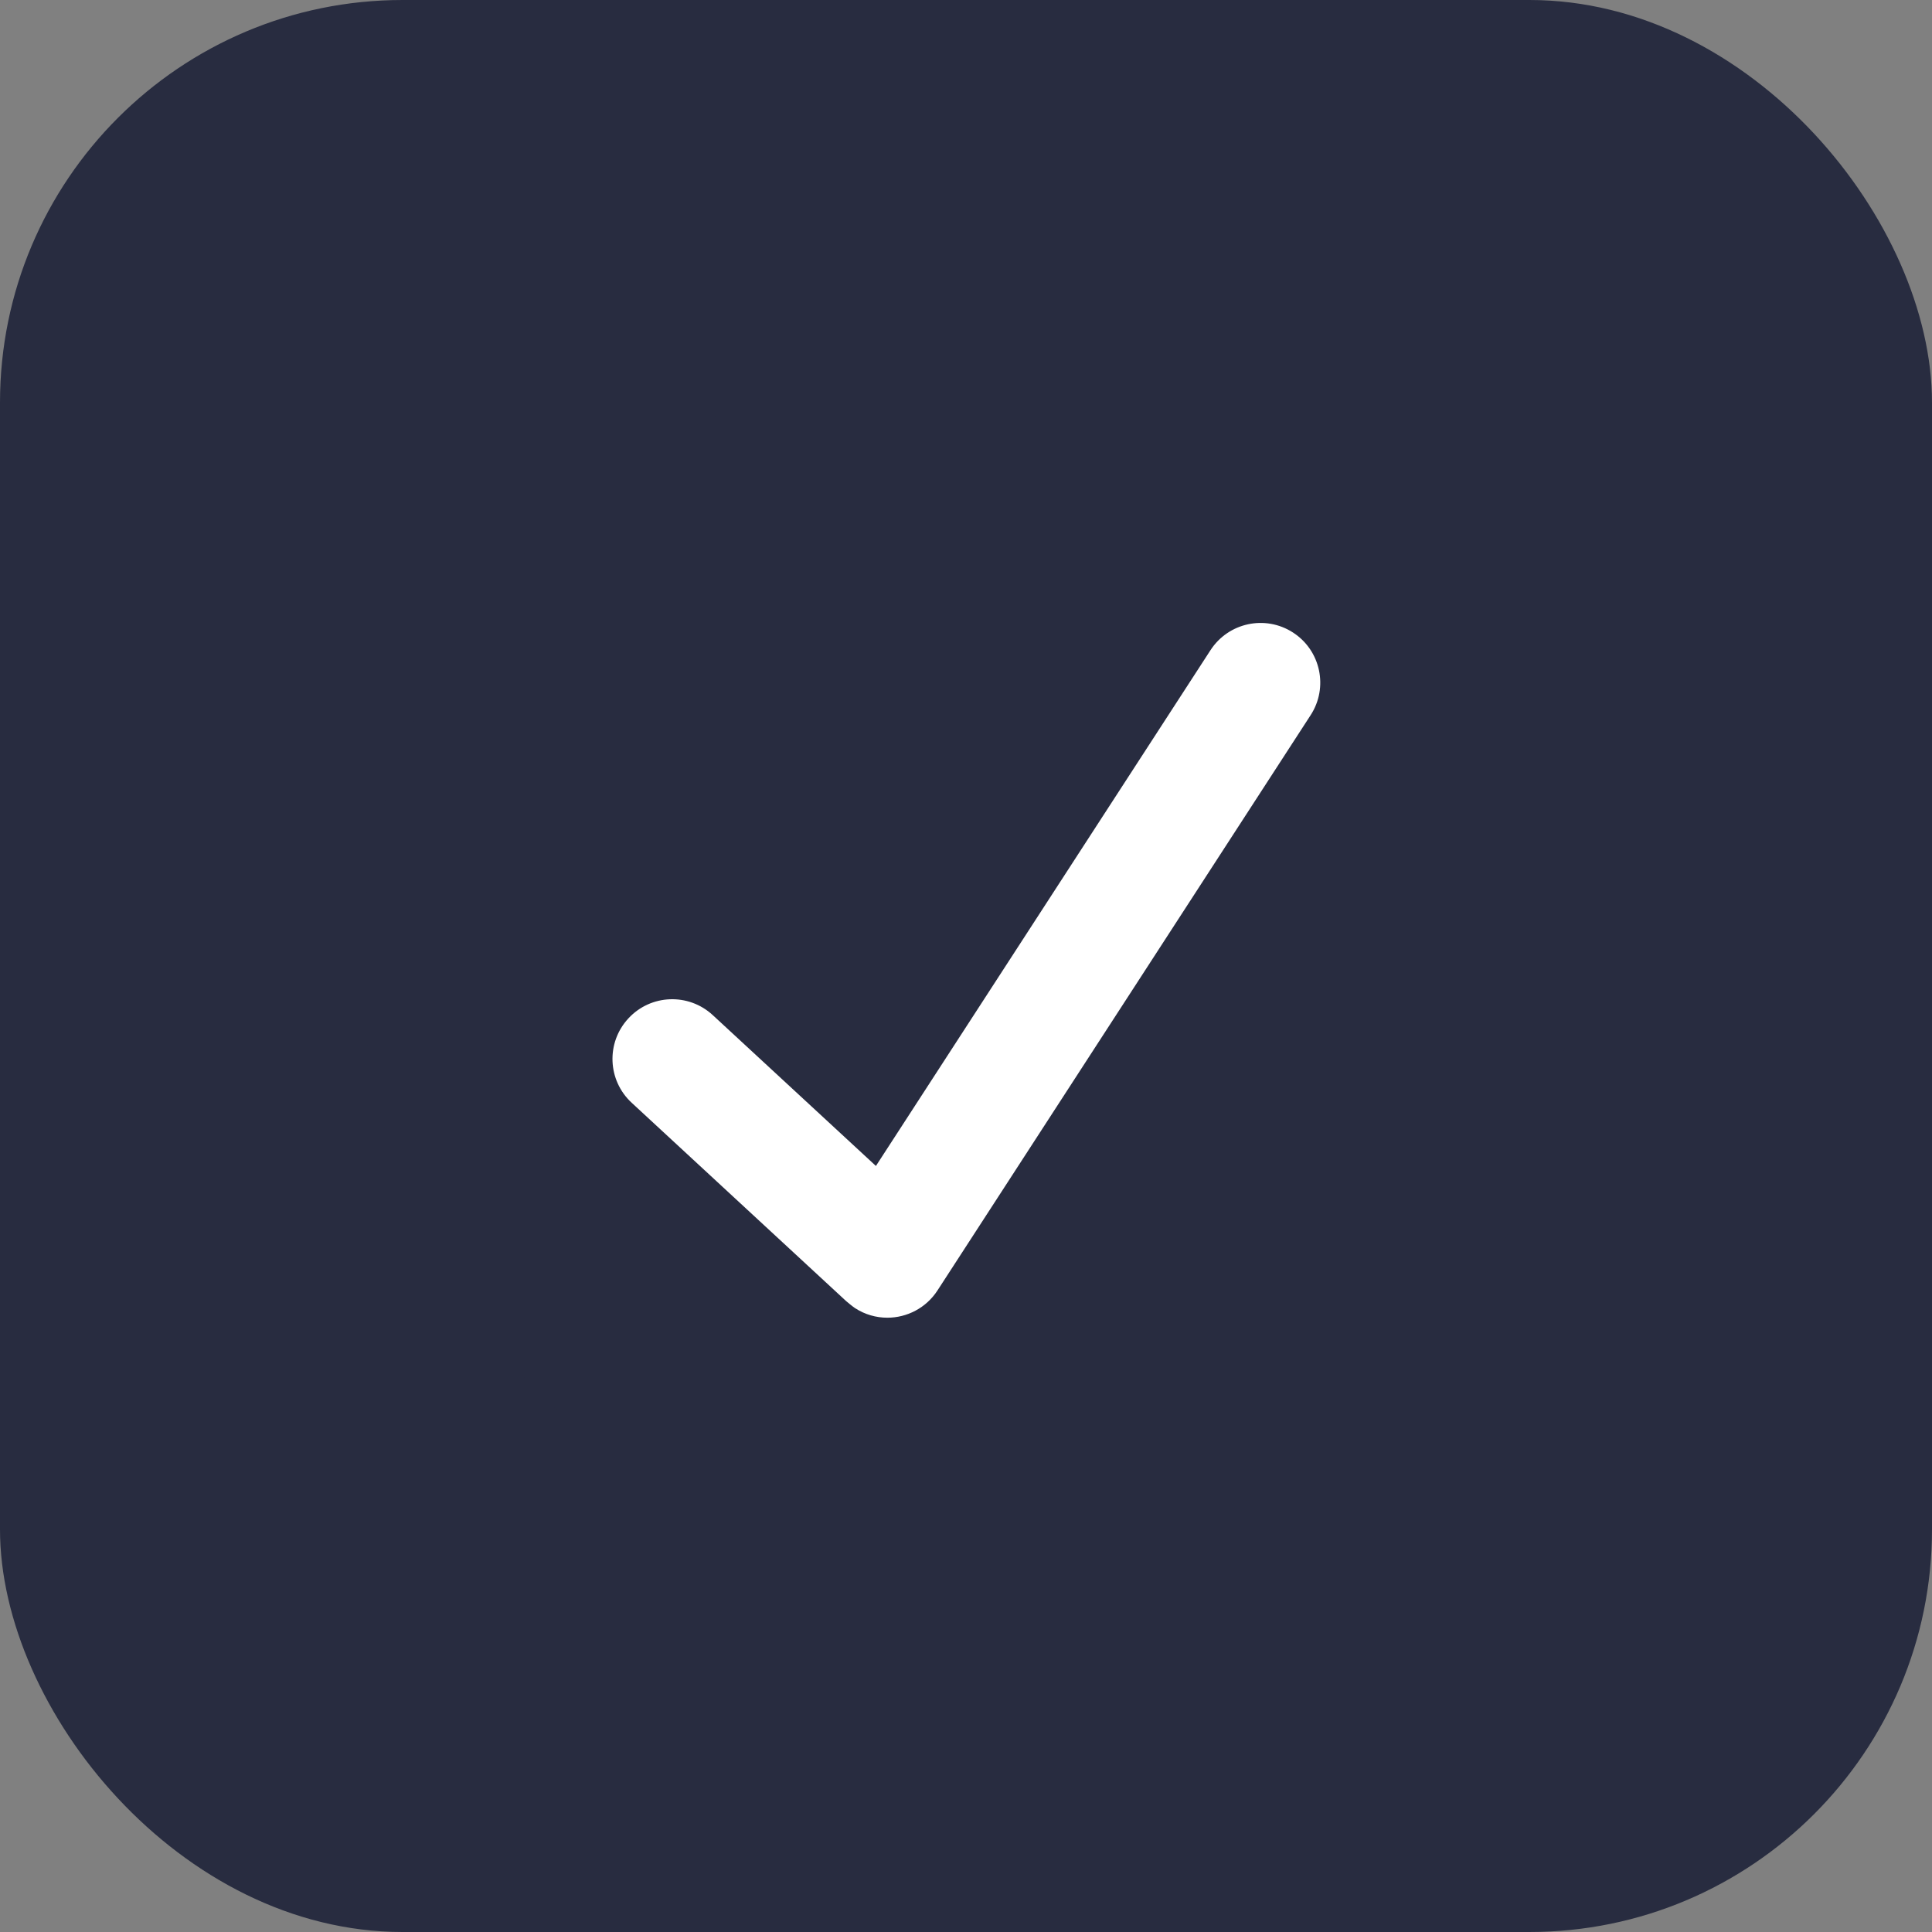 <?xml version="1.0" encoding="UTF-8"?> <svg xmlns="http://www.w3.org/2000/svg" width="24" height="24" viewBox="0 0 24 24" fill="none"><rect x="0" y="0" width="24" height="24" fill="#808080" stroke="none"/><rect width="24" height="24" rx="5" fill="#282C40"></rect><path d="M12 4.5C7.858 4.5 4.5 7.858 4.5 12C4.5 16.142 7.858 19.5 12 19.5C16.142 19.5 19.5 16.142 19.5 12C19.5 7.858 16.142 4.5 12 4.5Z" fill="#282C40"></path><path d="M16.063 7.858C15.719 7.635 15.26 7.733 15.037 8.077L10.881 14.484L8.854 12.61C8.553 12.332 8.084 12.35 7.806 12.651C7.527 12.952 7.546 13.421 7.847 13.699L10.508 16.16C10.508 16.16 10.585 16.226 10.62 16.249C10.744 16.33 10.884 16.369 11.023 16.369C11.266 16.369 11.504 16.249 11.646 16.03L16.281 8.884C16.504 8.541 16.407 8.081 16.063 7.858Z" fill="white"></path></svg> 